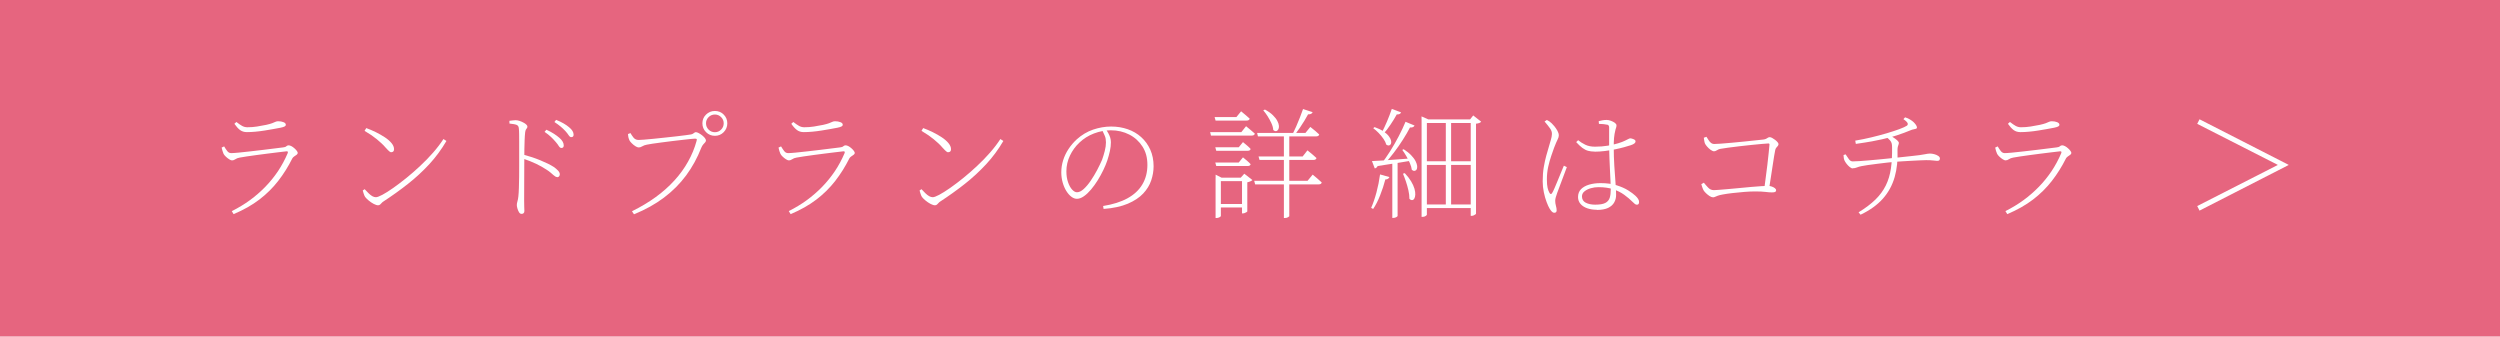 <?xml version="1.0" encoding="UTF-8"?>
<svg id="_レイヤー_2" data-name="レイヤー 2" xmlns="http://www.w3.org/2000/svg" width="520" height="70" viewBox="0 0 520 70">
  <defs>
    <style>
      .cls-1 {
        fill: #e6657f;
      }

      .cls-2 {
        fill: #fff;
      }
    </style>
  </defs>
  <g id="_レイヤー_2-2" data-name="レイヤー 2">
    <g>
      <rect class="cls-1" width="520" height="70"/>
      <g>
        <path class="cls-2" d="M48.25,43.9c1.33-.67,2.58-1.42,3.74-2.27s2.23-1.78,3.21-2.79c.98-1.01,1.86-2.1,2.64-3.26.77-1.17,1.44-2.4,1.99-3.7.13-.32.03-.45-.3-.4-.47.05-1.04.12-1.71.2-.67.08-1.4.18-2.17.27-.78.1-1.54.2-2.29.3s-1.43.2-2.05.29c-.62.09-1.1.17-1.45.24-.38.07-.68.18-.9.34-.22.16-.46.24-.73.24-.13,0-.32-.08-.56-.23s-.47-.33-.69-.54c-.22-.21-.38-.4-.48-.59-.08-.18-.16-.39-.22-.61-.07-.22-.12-.45-.18-.69l.52-.25c.23.4.46.73.67,1,.22.27.48.4.8.4.28,0,.78-.03,1.5-.1.72-.07,1.53-.15,2.44-.26.91-.11,1.82-.22,2.75-.32s1.76-.21,2.5-.31c.74-.1,1.28-.17,1.61-.2.32-.03.54-.11.67-.24.13-.12.29-.19.47-.19.17,0,.36.06.58.17.22.12.42.26.62.44.2.18.37.35.5.53.13.18.2.32.2.44,0,.13-.08.26-.23.38-.15.12-.31.23-.49.34-.17.11-.3.24-.39.39-.85,1.7-1.83,3.27-2.95,4.71-1.12,1.44-2.43,2.74-3.94,3.89-1.51,1.15-3.29,2.16-5.34,3.02l-.38-.62ZM51.35,27.48c-.57,0-1.04-.15-1.43-.44-.38-.29-.77-.72-1.17-1.29l.42-.38c.47.37.86.64,1.19.82.33.18.69.28,1.09.28.72,0,1.38-.05,2-.15.62-.1,1.26-.22,1.92-.35.53-.12.94-.23,1.23-.34.28-.11.51-.2.69-.29.18-.08.36-.12.56-.12.42,0,.79.06,1.11.19.32.12.49.3.49.54,0,.15-.09.27-.26.36-.17.09-.46.18-.86.26-.45.08-.95.18-1.51.28-.56.1-1.15.2-1.77.3-.62.1-1.25.18-1.89.24-.63.06-1.23.09-1.8.09Z"/>
        <path class="cls-2" d="M78.65,42.7c-.25,0-.56-.1-.92-.29-.37-.19-.71-.43-1.04-.7-.32-.27-.57-.52-.74-.74-.12-.18-.22-.42-.31-.71-.09-.29-.15-.5-.19-.64l.4-.27c.28.3.55.58.81.84.26.26.52.46.77.61.26.15.51.22.76.22.27,0,.71-.17,1.34-.5.62-.33,1.37-.8,2.22-1.4s1.77-1.29,2.74-2.07c.97-.78,1.93-1.62,2.9-2.53.97-.9,1.87-1.83,2.71-2.79.84-.96,1.55-1.9,2.14-2.81l.62.4c-1.02,1.75-2.21,3.36-3.57,4.84-1.37,1.47-2.85,2.85-4.46,4.11-1.61,1.27-3.3,2.48-5.09,3.65-.12.07-.23.16-.34.29s-.22.24-.34.34c-.12.1-.26.15-.42.15ZM81.4,31.68c-.12,0-.25-.06-.41-.19-.16-.12-.4-.37-.74-.74-.3-.35-.6-.67-.91-.95-.31-.28-.63-.56-.96-.84-.33-.27-.71-.55-1.12-.84-.42-.28-.89-.58-1.43-.9l.35-.58c.65.23,1.31.52,1.99.85.67.33,1.3.69,1.88,1.07.58.38,1.04.79,1.39,1.21.35.42.52.85.52,1.26,0,.22-.05.38-.15.47-.1.1-.23.15-.4.15Z"/>
        <path class="cls-2" d="M108.45,44.48c-.2,0-.37-.12-.51-.36-.14-.24-.25-.51-.33-.8s-.11-.51-.11-.66c0-.25.04-.5.12-.75.08-.25.15-.6.2-1.05.05-.47.09-1.06.11-1.78.02-.72.04-1.48.05-2.29,0-.81.01-1.59.01-2.34v-5.06c0-.52,0-1.02-.01-1.49,0-.47-.03-.86-.06-1.17-.02-.38-.17-.63-.45-.75-.28-.12-.78-.21-1.5-.28l-.02-.57c.3-.03.55-.06.75-.09.2-.03.38-.04.55-.04.25,0,.51.05.79.14.28.09.54.2.8.34.26.13.47.27.62.42.16.15.24.29.24.43s-.03.24-.1.32c-.07.08-.14.19-.21.31s-.13.32-.16.59c-.05.47-.09,1.01-.11,1.64-.03.62-.04,1.24-.05,1.84,0,.6-.01,1.12-.01,1.55,0,.22,0,.66-.01,1.34,0,.67-.01,1.47-.01,2.38s0,1.84-.01,2.79-.01,1.82-.01,2.6c0,.52,0,.95.02,1.31.02.36.03.65.03.89,0,.2-.05.35-.16.45-.11.1-.25.15-.44.15ZM115.88,36.83c-.12,0-.24-.04-.36-.11-.12-.07-.27-.18-.43-.32-.16-.14-.35-.31-.57-.5-.23-.19-.5-.4-.84-.61-.65-.43-1.38-.84-2.17-1.22-.8-.38-1.68-.73-2.62-1.05v-.85c1.2.32,2.38.71,3.52,1.18,1.15.47,2.08.93,2.78,1.38.32.22.6.46.86.73.26.27.39.53.39.8,0,.15-.05.29-.14.41s-.23.19-.41.19ZM116.77,30.78c-.2,0-.38-.14-.55-.41-.17-.28-.39-.57-.67-.89-.27-.32-.58-.65-.94-.99-.36-.34-.8-.7-1.34-1.06l.38-.45c.62.28,1.14.57,1.58.85.43.28.79.55,1.08.8.33.28.58.56.72.82.15.27.23.53.23.8,0,.17-.04.3-.12.39-.08.09-.2.14-.35.14ZM118.82,28.53c-.18,0-.36-.13-.54-.4-.17-.27-.4-.56-.69-.88-.3-.32-.62-.62-.96-.91-.34-.29-.78-.61-1.31-.96l.35-.45c.62.25,1.15.5,1.59.76.44.26.8.51,1.09.76.33.27.58.53.73.79.15.26.23.51.23.76,0,.18-.04.32-.12.4-.08.08-.2.12-.35.12Z"/>
        <path class="cls-2" d="M131.47,43.93c1.83-.9,3.48-1.89,4.95-2.96,1.47-1.07,2.76-2.23,3.88-3.46,1.12-1.23,2.06-2.53,2.82-3.9.77-1.37,1.36-2.8,1.77-4.3.07-.23.06-.37-.01-.41-.07-.04-.19-.06-.34-.06-.13,0-.44.03-.91.07-.47.05-1.05.11-1.72.19-.67.08-1.39.16-2.14.25-.75.09-1.48.18-2.19.28-.71.09-1.33.18-1.88.26-.54.08-.93.15-1.16.2-.37.07-.68.18-.94.34-.26.16-.5.24-.74.24-.2,0-.44-.09-.71-.27-.28-.18-.53-.39-.76-.62-.23-.23-.39-.43-.47-.6-.07-.13-.12-.3-.18-.49-.05-.19-.09-.46-.12-.81l.52-.2c.15.28.36.59.62.93.27.33.62.5,1.05.5.2,0,.58-.02,1.12-.06.55-.04,1.21-.1,1.98-.18.77-.07,1.56-.16,2.39-.25.82-.09,1.62-.18,2.38-.26.76-.08,1.41-.16,1.96-.24.55-.07.92-.13,1.1-.16.17-.03.3-.09.41-.16s.21-.15.3-.21c.09-.07.19-.1.29-.1.15,0,.34.06.57.18.23.12.47.27.7.45.23.18.43.38.59.57.16.2.24.38.24.53,0,.13-.06.26-.17.39-.12.12-.25.27-.4.44-.15.17-.28.39-.4.68-.82,2.1-1.87,4.02-3.15,5.75-1.28,1.73-2.82,3.27-4.61,4.62-1.79,1.35-3.87,2.51-6.24,3.47l-.4-.6ZM148.7,28.25c-.72,0-1.33-.25-1.84-.76-.51-.51-.76-1.12-.76-1.84s.25-1.32.76-1.82c.51-.5,1.12-.75,1.84-.75s1.33.25,1.83.75.75,1.11.75,1.82-.25,1.33-.75,1.84c-.5.51-1.11.76-1.83.76ZM148.7,27.5c.5,0,.93-.18,1.29-.54.36-.36.54-.8.54-1.31s-.18-.93-.54-1.29c-.36-.36-.79-.54-1.29-.54s-.95.18-1.31.54c-.36.36-.54.79-.54,1.29s.18.95.54,1.31c.36.36.8.54,1.31.54Z"/>
        <path class="cls-2" d="M164.08,43.9c1.33-.67,2.58-1.42,3.74-2.27,1.16-.85,2.23-1.78,3.21-2.79.98-1.01,1.86-2.1,2.64-3.26.78-1.17,1.44-2.4,1.99-3.7.13-.32.03-.45-.3-.4-.47.05-1.04.12-1.71.2-.68.08-1.4.18-2.18.27-.77.1-1.54.2-2.29.3s-1.43.2-2.05.29c-.62.09-1.1.17-1.45.24-.38.07-.68.18-.9.34-.22.16-.46.24-.73.24-.13,0-.32-.08-.56-.23-.24-.15-.47-.33-.69-.54-.22-.21-.38-.4-.47-.59-.08-.18-.16-.39-.23-.61-.07-.22-.12-.45-.17-.69l.53-.25c.23.4.46.73.67,1,.22.27.48.4.8.4.28,0,.78-.03,1.5-.1.72-.07,1.53-.15,2.44-.26.91-.11,1.83-.22,2.75-.32s1.76-.21,2.5-.31c.74-.1,1.28-.17,1.61-.2.32-.03.54-.11.68-.24s.29-.19.48-.19c.17,0,.36.06.58.17.22.12.42.26.62.44.2.18.37.35.5.53.13.18.2.32.2.44,0,.13-.07.26-.23.38-.15.12-.31.23-.49.34-.17.11-.3.24-.39.39-.85,1.7-1.83,3.27-2.95,4.71-1.12,1.44-2.43,2.74-3.94,3.89-1.51,1.15-3.29,2.16-5.34,3.02l-.38-.62ZM167.18,27.48c-.57,0-1.04-.15-1.42-.44-.38-.29-.78-.72-1.17-1.29l.42-.38c.47.37.86.64,1.19.82.33.18.69.28,1.09.28.72,0,1.38-.05,2-.15.62-.1,1.26-.22,1.93-.35.53-.12.94-.23,1.22-.34.28-.11.51-.2.69-.29.17-.08.36-.12.56-.12.42,0,.79.06,1.11.19.33.12.49.3.49.54,0,.15-.09.27-.26.36-.18.09-.46.18-.86.26-.45.08-.95.18-1.51.28-.56.1-1.15.2-1.78.3-.62.1-1.25.18-1.89.24-.63.06-1.23.09-1.8.09Z"/>
        <path class="cls-2" d="M194.48,42.7c-.25,0-.56-.1-.93-.29-.37-.19-.71-.43-1.04-.7-.33-.27-.57-.52-.74-.74-.12-.18-.22-.42-.31-.71-.09-.29-.15-.5-.19-.64l.4-.27c.28.3.55.58.81.84.26.26.52.46.78.61.26.15.51.22.76.22.27,0,.71-.17,1.34-.5.62-.33,1.37-.8,2.23-1.4.86-.6,1.77-1.29,2.74-2.07.97-.78,1.93-1.62,2.9-2.53.97-.9,1.87-1.83,2.71-2.79.84-.96,1.55-1.9,2.14-2.81l.62.4c-1.02,1.75-2.21,3.36-3.58,4.84-1.37,1.47-2.85,2.85-4.46,4.11-1.61,1.27-3.3,2.48-5.09,3.65-.12.07-.23.16-.34.29s-.22.24-.34.34c-.12.1-.26.15-.43.15ZM197.23,31.68c-.12,0-.25-.06-.41-.19s-.4-.37-.74-.74c-.3-.35-.6-.67-.91-.95-.31-.28-.63-.56-.96-.84-.33-.27-.71-.55-1.12-.84-.42-.28-.89-.58-1.42-.9l.35-.58c.65.23,1.31.52,1.99.85.68.33,1.3.69,1.88,1.07.58.38,1.04.79,1.39,1.21.35.42.53.85.53,1.26,0,.22-.05.38-.15.47-.1.1-.23.15-.4.15Z"/>
        <path class="cls-2" d="M229.43,42.85c2.02-.32,3.71-.85,5.08-1.6,1.37-.75,2.4-1.71,3.1-2.89.7-1.18,1.05-2.53,1.05-4.06s-.34-2.74-1.02-3.81c-.68-1.07-1.6-1.91-2.75-2.5-1.15-.59-2.42-.89-3.83-.89-1.18,0-2.35.22-3.51.66-1.16.44-2.17,1.08-3.04,1.91-.82.77-1.47,1.67-1.96,2.7-.49,1.03-.74,2.12-.74,3.25,0,.85.11,1.6.34,2.26.22.66.51,1.18.85,1.55s.68.56,1.01.56c.45,0,.92-.23,1.41-.68.49-.45.98-1.02,1.45-1.72.48-.7.92-1.44,1.33-2.21.41-.77.75-1.5,1.04-2.16.2-.55.38-1.15.55-1.81.17-.66.25-1.25.25-1.79s-.07-.96-.23-1.34c-.15-.38-.34-.8-.57-1.26l.75-.17c.22.3.4.6.56.89.16.29.28.59.38.9.09.31.14.63.14.96,0,.57-.07,1.17-.21,1.82-.14.65-.33,1.32-.56,2.02-.2.58-.47,1.23-.81,1.94-.34.71-.73,1.41-1.16,2.11s-.9,1.34-1.39,1.93c-.49.58-.99,1.05-1.49,1.4-.5.35-.98.53-1.45.53-.38,0-.77-.14-1.15-.43-.38-.28-.73-.68-1.05-1.19-.32-.51-.57-1.1-.76-1.76-.19-.67-.29-1.38-.29-2.12,0-.87.13-1.71.39-2.53.26-.82.63-1.59,1.11-2.32.48-.73,1.05-1.4,1.7-2,1.03-.93,2.17-1.61,3.41-2.04,1.24-.42,2.5-.64,3.76-.64s2.38.19,3.45.56,2,.92,2.8,1.64c.8.72,1.43,1.59,1.89,2.61.46,1.03.69,2.18.69,3.46,0,.98-.17,1.97-.5,2.95-.33.98-.89,1.89-1.67,2.72-.78.83-1.85,1.54-3.19,2.11-1.34.57-3.02.94-5.04,1.09l-.1-.62Z"/>
        <path class="cls-2" d="M251.7,27.48h6.5l.98-1.23c.4.33.75.62,1.04.86.29.24.55.47.79.69-.07.27-.28.4-.65.4h-8.48l-.17-.72ZM252.65,24.35h4.52l.98-1.2c.4.33.74.62,1.02.85.28.23.54.46.77.68-.07.27-.28.4-.65.4h-6.45l-.2-.72ZM252.78,30.63h4.88l.88-1.07c.37.3.67.56.92.77.25.22.48.43.67.65-.05.25-.25.38-.6.38h-6.55l-.2-.73ZM252.78,33.8h4.88l.88-1.07c.37.3.67.56.92.77.25.22.48.43.67.65-.05.25-.25.38-.6.38h-6.55l-.2-.72ZM252.85,36.95v-.62l1.22.62h4.92v.73h-5.05v7.27s-.05.08-.14.15c-.09.07-.21.12-.35.17-.14.05-.29.08-.44.08h-.17v-8.4ZM253.43,42.43h5.35v.72h-5.35v-.72ZM258.33,36.95h-.25l.73-.82,1.7,1.32c-.08.08-.22.17-.41.26-.19.09-.41.16-.66.21v6.05s-.06.11-.18.17c-.12.07-.25.12-.39.18-.14.05-.28.07-.41.07h-.12v-7.45ZM260.88,37.6h11.1l1.05-1.28c.25.2.47.38.67.55.2.17.41.35.62.54.22.19.42.37.6.54-.07.27-.27.4-.62.4h-13.23l-.2-.75ZM261.48,27.65h10.05l1.02-1.25c.42.33.77.62,1.06.86.29.24.55.48.79.71-.07.27-.28.4-.65.4h-12.1l-.17-.73ZM261.78,32.55h9.17l1-1.28c.42.35.78.65,1.08.89.3.24.57.48.8.71-.07.27-.28.4-.65.4h-11.2l-.2-.72ZM263.1,22.78c.7.38,1.26.78,1.67,1.19.42.41.72.8.92,1.19.2.38.31.73.33,1.03s-.03.55-.14.74c-.11.19-.25.3-.44.34-.18.03-.38-.04-.6-.23-.03-.45-.16-.92-.39-1.42-.23-.5-.49-.98-.79-1.45-.3-.47-.6-.88-.9-1.22l.33-.15ZM267.05,27.65h1.12v17.33s-.09.1-.27.21c-.18.11-.42.16-.7.16h-.15v-17.7ZM271.03,22.68l2,.65c-.07.15-.17.27-.33.35-.15.08-.36.12-.62.1-.22.4-.47.85-.77,1.34-.3.49-.61.98-.94,1.46-.32.48-.65.94-.99,1.38h-.55c.25-.5.51-1.05.78-1.66.27-.61.52-1.23.77-1.86.25-.63.47-1.22.65-1.75Z"/>
        <path class="cls-2" d="M287.05,36.28l1.95.55c-.05.13-.15.25-.29.35-.14.1-.33.15-.56.15-.28,1.08-.64,2.18-1.08,3.29-.43,1.11-.92,2.05-1.45,2.84l-.42-.22c.4-.9.77-1.97,1.1-3.2.33-1.23.58-2.48.75-3.75ZM285.38,33.5c.5-.02,1.18-.05,2.05-.11.87-.06,1.85-.13,2.94-.21,1.09-.08,2.21-.17,3.36-.25l.05.45c-.87.15-1.9.32-3.09.51-1.19.19-2.57.4-4.14.64-.13.28-.33.45-.6.5l-.58-1.52ZM285.9,26.43c.75.27,1.37.56,1.85.89s.85.65,1.1.98c.25.32.41.62.48.9.07.27.06.5-.01.69-.07.18-.2.3-.38.35-.17.05-.37,0-.59-.15-.1-.38-.3-.79-.59-1.21-.29-.43-.63-.83-1.01-1.23-.38-.39-.76-.72-1.12-.99l.28-.22ZM292.35,25.33l1.88.78c-.15.32-.47.45-.95.4-.4.78-.89,1.63-1.48,2.55-.58.92-1.21,1.82-1.89,2.71-.67.89-1.37,1.71-2.09,2.46h-.62c.65-.82,1.3-1.74,1.94-2.76.64-1.02,1.24-2.07,1.8-3.14.56-1.07,1.03-2.07,1.41-3ZM289.5,22.65l1.93.73c-.05.13-.15.24-.3.32-.15.08-.35.12-.6.1-.38.7-.82,1.41-1.3,2.12-.48.72-.94,1.32-1.38,1.82l-.42-.2c.33-.63.69-1.39,1.06-2.26s.71-1.75,1.01-2.64ZM289.6,33.83l1.1-.07v11.15c0,.07-.09.15-.27.26-.18.11-.41.16-.68.16h-.15v-11.5ZM291.95,31.03c.67.43,1.2.86,1.6,1.29s.7.82.89,1.2.3.71.33,1.01c.02.3-.01.54-.11.71-.1.18-.24.27-.43.3-.18.02-.38-.05-.57-.21-.05-.43-.19-.9-.41-1.41-.23-.51-.48-1-.76-1.49-.28-.48-.56-.9-.82-1.25l.3-.15ZM292.18,36c.57.6,1.01,1.18,1.34,1.73.33.55.55,1.06.69,1.52.13.47.19.88.17,1.23-.02.35-.08.62-.2.82-.12.2-.27.31-.45.32-.18.02-.38-.07-.57-.27,0-.55-.07-1.14-.21-1.76s-.32-1.24-.52-1.85c-.21-.61-.41-1.15-.61-1.61l.38-.12ZM295.68,24.83v-.62l1.4.62h8.7l.65-.82,1.65,1.3c-.07.1-.19.19-.36.26-.18.07-.41.13-.71.16v18.72s-.05.09-.14.16c-.09.07-.21.14-.36.2-.15.06-.3.09-.45.09h-.15v-19.32h-9.12v19.07c0,.07-.09.16-.26.28-.17.12-.4.18-.69.18h-.15v-20.28ZM296.58,33.55h9.73v.75h-9.73v-.75ZM296.58,42.53h9.7v.75h-9.7v-.75ZM300.73,24.83h1.1v17.9h-1.1v-17.9Z"/>
        <path class="cls-2" d="M323.28,44.25c-.18,0-.35-.08-.51-.25-.16-.17-.31-.38-.46-.62-.18-.3-.39-.75-.61-1.34-.23-.59-.42-1.27-.58-2.03-.16-.76-.24-1.53-.24-2.31,0-1.1.08-2.09.23-2.96s.32-1.65.51-2.34c.19-.68.36-1.27.51-1.77.17-.6.32-1.12.45-1.55.13-.43.21-.82.22-1.18.02-.4-.11-.8-.39-1.19-.27-.39-.65-.87-1.14-1.44l.48-.32c.23.12.41.22.52.3.12.08.27.22.48.4.13.12.32.32.55.6.23.28.45.6.64.94.19.34.29.67.29.99,0,.23-.08.51-.25.84-.17.32-.41.9-.73,1.71-.15.43-.35,1-.59,1.69-.24.69-.45,1.46-.64,2.3-.18.84-.27,1.7-.27,2.59,0,.77.05,1.36.15,1.77.1.42.23.77.4,1.05.08.13.17.21.26.23.09.02.19-.06.29-.23.13-.2.3-.55.51-1.04.21-.49.43-1.03.68-1.62.24-.59.48-1.16.7-1.71.23-.55.4-.98.54-1.3l.62.3c-.12.32-.27.73-.46,1.24-.19.51-.39,1.03-.59,1.57-.2.54-.39,1.04-.56,1.5-.18.46-.3.8-.39,1.04-.12.35-.22.66-.3.92-.08.27-.12.51-.12.73,0,.35.05.7.15,1.05.1.35.15.67.15.95,0,.33-.17.5-.5.5ZM331.68,31.53c-.5,0-.95-.05-1.35-.16-.4-.11-.8-.31-1.19-.6-.39-.29-.82-.7-1.29-1.21l.4-.4c.45.37.95.68,1.51.95.56.27,1.23.4,2.01.4.95,0,1.84-.07,2.66-.21s1.54-.31,2.15-.5c.61-.19,1.06-.36,1.36-.51.38-.18.65-.32.8-.4.15-.08.28-.12.4-.12.18.02.4.08.66.19.26.11.39.25.39.44,0,.17-.08.31-.24.44-.16.12-.4.25-.74.36-.35.12-.81.25-1.38.41-.57.16-1.2.31-1.89.45-.69.14-1.4.26-2.14.35-.73.09-1.45.14-2.15.14ZM332.13,43.63c-.73,0-1.4-.1-1.99-.31-.59-.21-1.06-.51-1.4-.91-.34-.4-.51-.88-.51-1.42,0-.67.21-1.21.62-1.64.42-.42.98-.74,1.7-.95.72-.21,1.51-.31,2.38-.31,1.27,0,2.38.15,3.33.45.95.3,1.75.65,2.4,1.06.65.41,1.15.78,1.5,1.11.23.22.42.43.56.65.14.22.21.43.21.65,0,.17-.03.3-.1.41-.07.11-.18.16-.35.16-.15,0-.29-.05-.43-.16s-.28-.25-.45-.41c-.53-.53-1.12-1.03-1.77-1.5-.65-.47-1.4-.85-2.26-1.14-.86-.29-1.89-.44-3.09-.44-.53,0-1.06.07-1.59.22-.53.15-.96.37-1.31.65-.35.28-.53.63-.53,1.05,0,.6.26,1.04.78,1.31.52.27,1.17.41,1.97.41.95,0,1.65-.12,2.11-.36.46-.24.76-.6.91-1.06.15-.47.22-1.06.22-1.77,0-.4-.02-.94-.05-1.61-.03-.68-.07-1.43-.11-2.25-.04-.82-.08-1.66-.11-2.51-.03-.85-.06-1.65-.07-2.4v-4.05c0-.13-.01-.24-.04-.31s-.06-.14-.11-.2c-.05-.06-.13-.1-.25-.11-.22-.05-.47-.09-.76-.12-.29-.03-.61-.05-.96-.05l-.05-.57c.23-.07.5-.12.81-.18.31-.05.59-.07.84-.07.28,0,.58.06.9.18.32.12.59.26.81.42.22.17.34.34.34.53,0,.15-.02.29-.06.41-.04.12-.09.28-.15.48-.06.19-.12.49-.19.89-.05.27-.09.55-.11.84-.02.29-.04.6-.05.92,0,.33-.01.67-.01,1.04,0,1.28.04,2.57.12,3.86.08,1.29.17,2.47.25,3.54.08,1.07.12,1.89.12,2.48s-.13,1.09-.39,1.56c-.26.48-.68.85-1.26,1.14-.58.28-1.38.43-2.38.43Z"/>
        <path class="cls-2" d="M356.25,41.03c-.18,0-.4-.08-.66-.25-.26-.17-.5-.36-.74-.59-.23-.23-.4-.42-.5-.59-.1-.18-.2-.41-.29-.69-.09-.28-.15-.48-.19-.61l.53-.3c.25.32.54.65.88,1.01.33.36.73.54,1.2.54.17,0,.51-.02,1.04-.06.53-.04,1.17-.1,1.92-.16.76-.07,1.56-.14,2.4-.22.84-.08,1.66-.16,2.45-.23.79-.07,1.5-.12,2.11-.16.62-.04,1.06-.06,1.33-.06s.53.05.79.14c.26.09.48.2.65.34.17.13.26.27.26.43,0,.17-.06.28-.19.35-.12.07-.35.1-.69.1-.35,0-.79-.03-1.32-.1-.53-.07-1.25-.1-2.15-.1-.67,0-1.42.03-2.27.1-.85.07-1.67.15-2.46.24-.79.09-1.45.19-1.99.29-.47.08-.82.17-1.06.26-.24.09-.43.17-.58.24-.14.07-.3.1-.46.1ZM366.93,39.55c.1-.8.21-1.66.34-2.59.12-.92.24-1.84.35-2.74.11-.9.2-1.71.27-2.44.08-.73.13-1.29.16-1.69.02-.17-.06-.25-.23-.25-.22,0-.64.03-1.26.09-.62.06-1.35.13-2.19.21-.83.08-1.69.18-2.56.28-.88.1-1.67.2-2.39.3-.72.1-1.26.18-1.62.25-.2.03-.42.12-.65.27s-.44.23-.62.23c-.2,0-.44-.1-.73-.31-.28-.21-.53-.44-.75-.7-.22-.26-.36-.47-.43-.64-.05-.13-.1-.32-.14-.57s-.07-.45-.09-.6l.55-.2c.13.18.27.4.41.64.14.24.31.45.51.61.2.17.44.25.73.25.25,0,.7-.02,1.36-.07.66-.05,1.42-.11,2.27-.19.86-.07,1.73-.16,2.6-.25.88-.09,1.67-.18,2.38-.25.71-.07,1.22-.13,1.54-.16.27-.03.48-.09.62-.17.15-.08.28-.16.39-.23.11-.07.22-.1.34-.1.15,0,.32.05.52.16.2.11.4.24.61.4.21.16.38.32.51.48.13.16.2.29.2.39,0,.15-.05.28-.14.39-.09.11-.19.23-.3.35s-.19.29-.24.49c-.05.27-.12.69-.23,1.27-.1.58-.21,1.27-.32,2.06-.12.79-.24,1.62-.38,2.49-.13.87-.27,1.72-.4,2.55h-1.02Z"/>
        <path class="cls-2" d="M385.35,35.03c-.17,0-.37-.1-.61-.29-.24-.19-.46-.42-.66-.68-.2-.26-.34-.49-.43-.69-.12-.25-.18-.62-.2-1.12l.43-.15c.23.37.46.7.69,1.01.22.31.49.46.79.46.33,0,.8-.02,1.39-.06.59-.04,1.24-.09,1.94-.15.7-.06,1.4-.12,2.1-.19.7-.07,1.34-.13,1.91-.19.57-.06,1.02-.1,1.34-.14.57-.07,1.19-.13,1.88-.2.68-.07,1.33-.14,1.93-.21s1.06-.13,1.38-.16c.53-.08.92-.15,1.16-.19.24-.04.43-.07.56-.1.13-.03.29-.04.47-.04.27,0,.56.04.88.12.32.08.6.2.84.36.24.16.36.34.36.54,0,.12-.03.23-.1.34-.07.11-.23.16-.48.16-.17,0-.44-.03-.82-.08-.38-.05-.87-.07-1.45-.07-.27,0-.68.01-1.23.04-.55.02-1.15.05-1.8.09-.65.03-1.28.07-1.9.11-.62.04-1.14.08-1.57.11-.42.03-.95.09-1.61.16-.66.08-1.35.16-2.06.25-.72.09-1.37.18-1.96.26-.59.08-1.03.16-1.31.22-.37.07-.69.16-.98.28-.28.12-.57.17-.85.17ZM385.9,29.25c1.1-.18,2.21-.41,3.34-.68,1.12-.27,2.19-.55,3.2-.85,1.01-.3,1.88-.59,2.62-.86.74-.28,1.26-.51,1.56-.71.18-.13.24-.3.17-.51-.07-.21-.36-.5-.88-.86l.35-.38c.42.13.77.29,1.06.48.29.18.51.34.66.48.15.13.31.32.49.55.17.23.26.44.26.62,0,.12-.07.2-.2.25-.13.05-.3.09-.5.12-.2.03-.4.09-.6.18-.45.18-.92.37-1.4.55-.48.18-.98.36-1.49.52-.51.17-1.03.32-1.56.45-.5.12-1.02.24-1.56.38-.54.13-1.23.27-2.06.42-.83.15-1.95.33-3.35.53l-.12-.68ZM386.6,44.15c1.42-.87,2.58-1.75,3.5-2.65.92-.9,1.63-1.88,2.15-2.93.52-1.05.87-2.22,1.06-3.52.19-1.3.27-2.78.24-4.45,0-.33-.03-.6-.09-.81-.06-.21-.17-.41-.35-.61s-.44-.44-.79-.73l.57-.35c.25.1.54.25.86.45s.61.41.85.62c.24.22.36.4.36.55,0,.13-.02.26-.08.39-.05.12-.1.27-.14.44-.04.17-.06.39-.06.68.08,2.05-.11,3.92-.59,5.6-.48,1.68-1.29,3.18-2.44,4.48-1.15,1.3-2.7,2.42-4.65,3.35l-.42-.5Z"/>
        <path class="cls-2" d="M417.15,43.9c1.33-.67,2.58-1.42,3.74-2.27,1.16-.85,2.23-1.78,3.21-2.79.98-1.01,1.86-2.1,2.64-3.26.77-1.17,1.44-2.4,1.99-3.7.13-.32.03-.45-.3-.4-.47.05-1.04.12-1.71.2-.68.08-1.4.18-2.18.27-.77.1-1.54.2-2.29.3s-1.43.2-2.05.29c-.62.09-1.1.17-1.45.24-.38.07-.68.18-.9.34-.22.16-.46.24-.72.24-.13,0-.32-.08-.56-.23-.24-.15-.47-.33-.69-.54-.22-.21-.38-.4-.48-.59-.08-.18-.16-.39-.23-.61-.07-.22-.12-.45-.17-.69l.52-.25c.23.4.46.73.67,1,.22.27.48.4.8.4.28,0,.78-.03,1.5-.1.72-.07,1.53-.15,2.44-.26.91-.11,1.82-.22,2.75-.32.92-.11,1.76-.21,2.5-.31.74-.1,1.28-.17,1.61-.2.32-.03.54-.11.67-.24s.29-.19.48-.19c.17,0,.36.06.58.17.22.12.42.26.62.44.2.18.37.35.5.53.13.18.2.32.2.44,0,.13-.07.26-.22.38-.15.12-.31.23-.49.34-.17.11-.3.24-.39.39-.85,1.7-1.83,3.27-2.95,4.71-1.12,1.44-2.43,2.74-3.94,3.89-1.51,1.15-3.29,2.16-5.34,3.02l-.38-.62ZM420.25,27.48c-.57,0-1.04-.15-1.43-.44-.38-.29-.77-.72-1.17-1.29l.42-.38c.47.37.86.64,1.19.82.33.18.69.28,1.09.28.72,0,1.38-.05,2-.15.62-.1,1.26-.22,1.93-.35.53-.12.94-.23,1.23-.34.28-.11.51-.2.69-.29.17-.08.36-.12.56-.12.42,0,.79.06,1.11.19s.49.3.49.54c0,.15-.09.27-.26.36-.18.09-.46.18-.86.26-.45.08-.95.18-1.51.28-.56.1-1.15.2-1.77.3-.62.1-1.25.18-1.89.24-.63.06-1.23.09-1.8.09Z"/>
        <path class="cls-2" d="M473.75,34.33v-.05l-16.73-8.52.48-.95,18.52,9.47v.05l-18.52,9.48-.48-.95,16.73-8.53Z"/>
      </g>
    </g>
  </g>
</svg>
